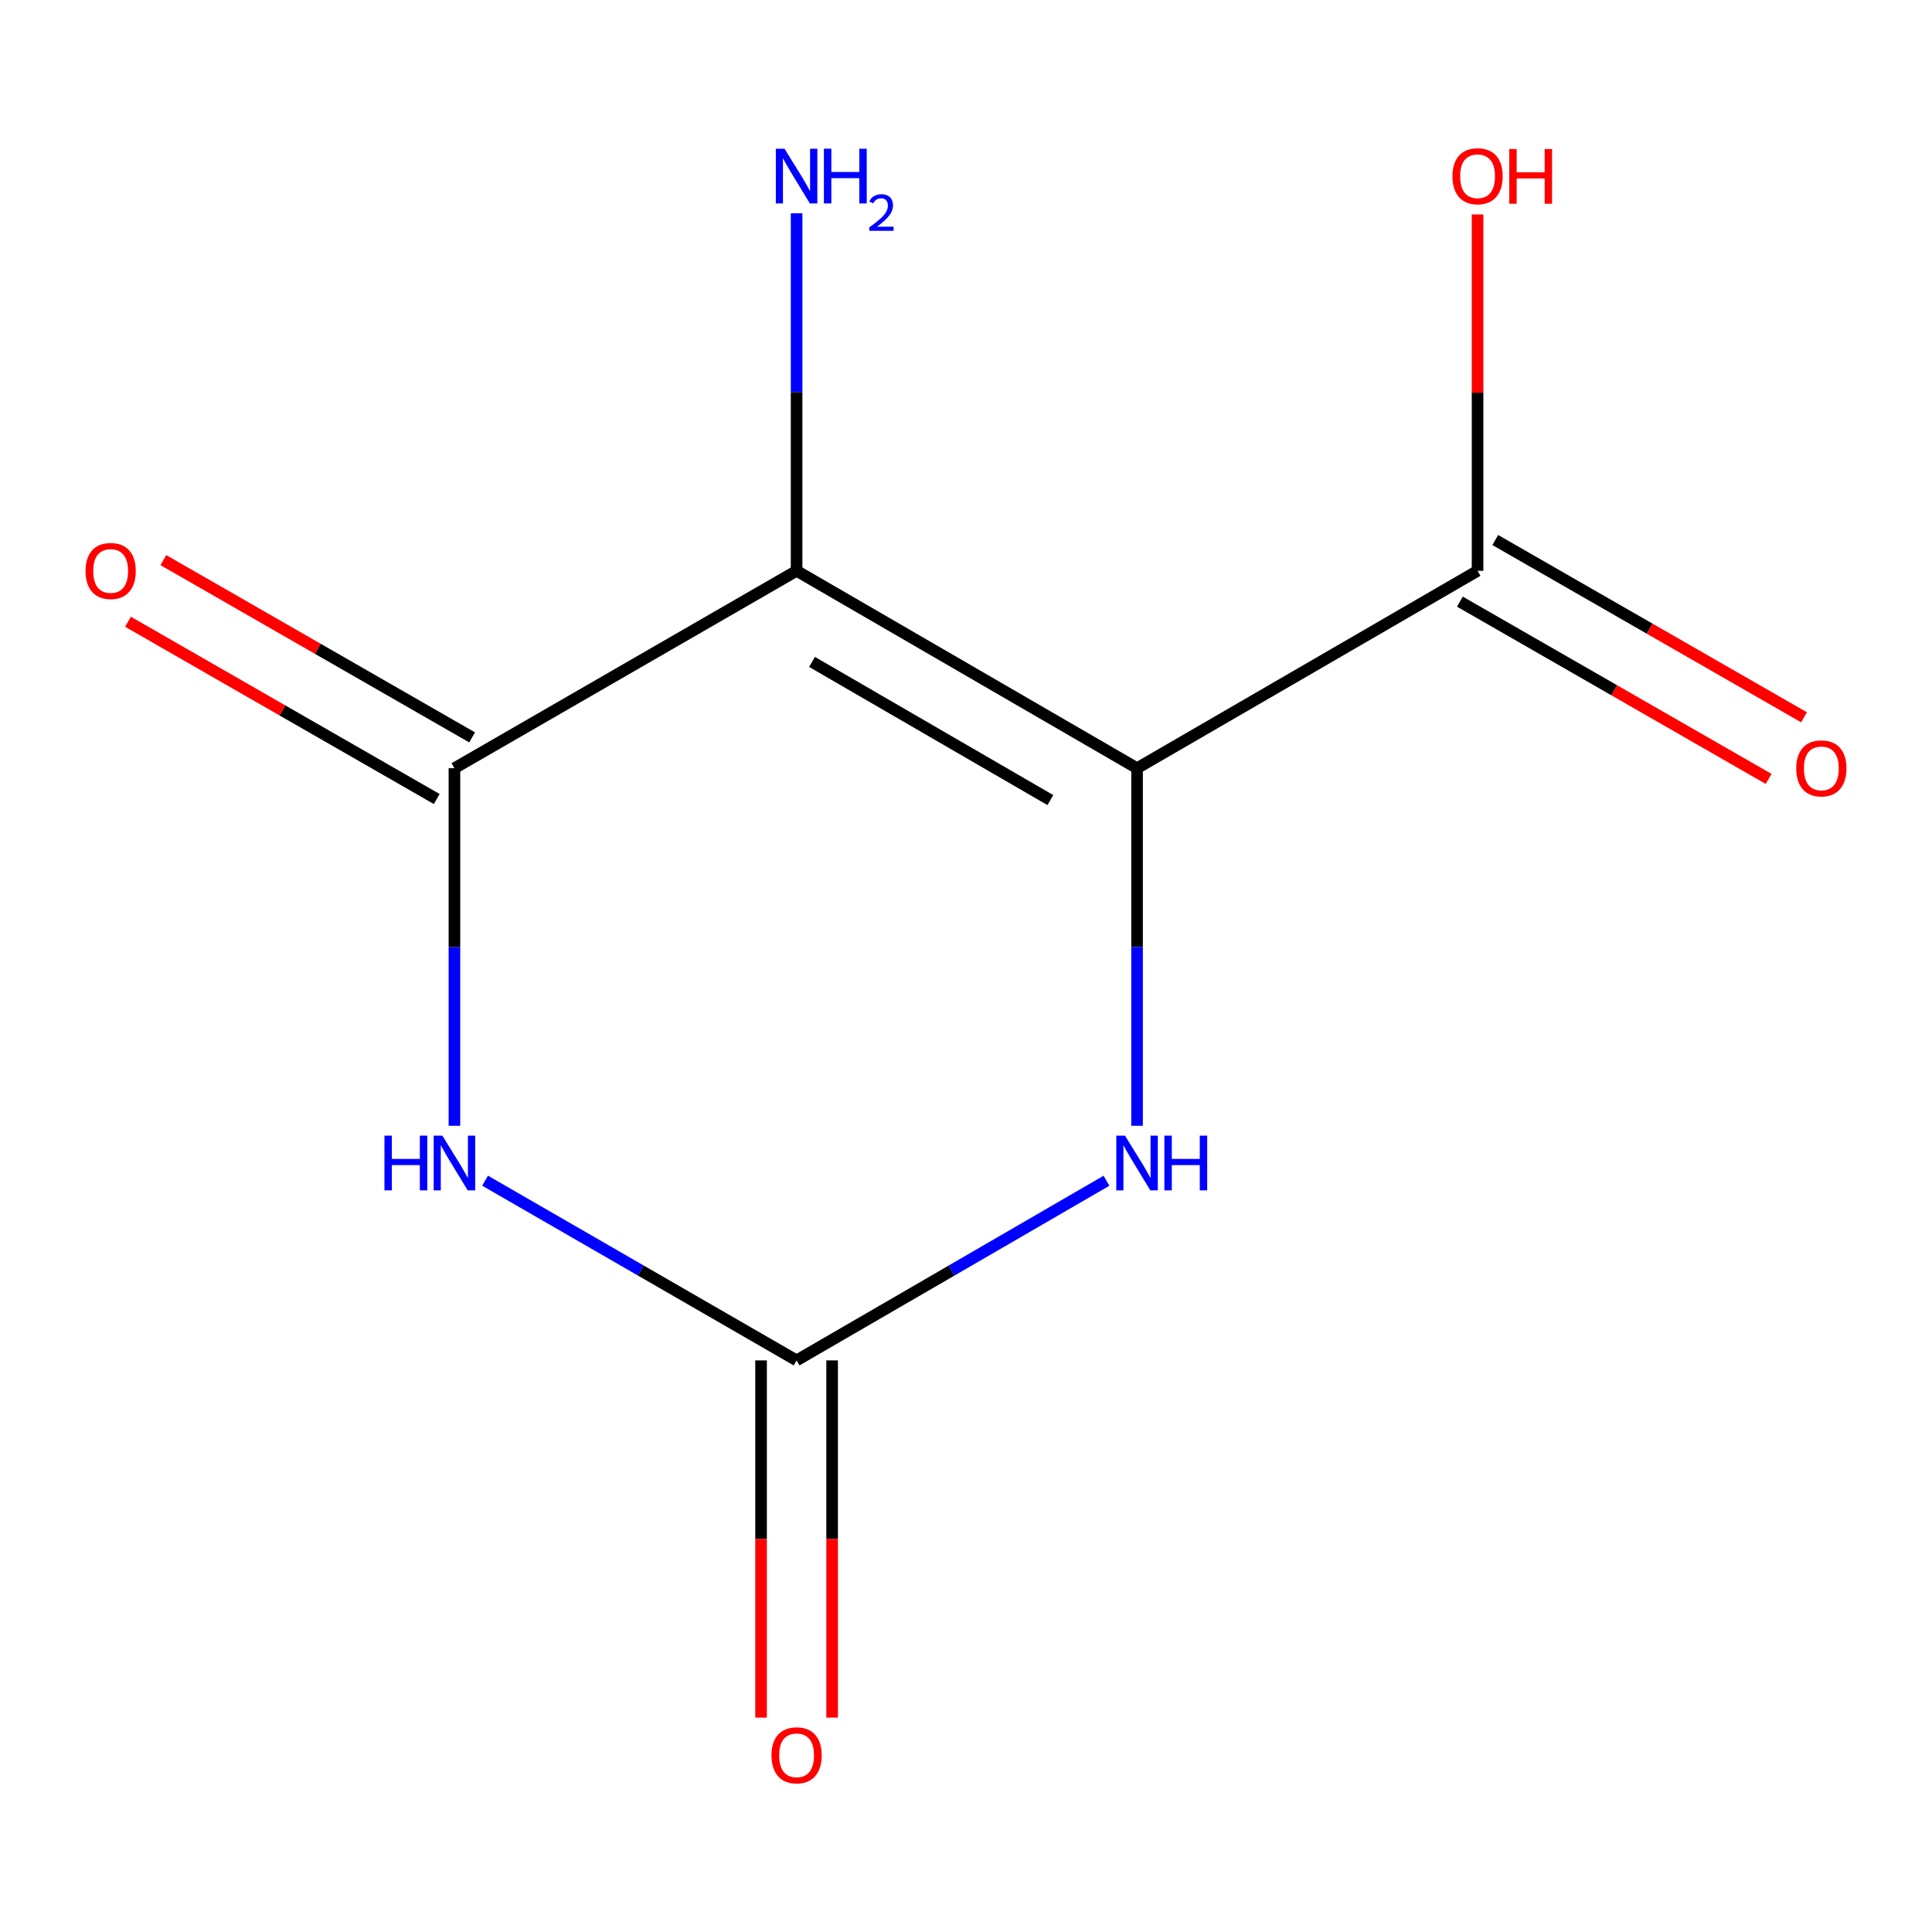 <?xml version='1.0' encoding='iso-8859-1'?>
<svg version='1.1' baseProfile='full'
              xmlns='http://www.w3.org/2000/svg'
                      xmlns:rdkit='http://www.rdkit.org/xml'
                      xmlns:xlink='http://www.w3.org/1999/xlink'
                  xml:space='preserve'
width='1000px' height='1000px' viewBox='0 0 1000 1000'>
<!-- END OF HEADER -->
<rect style='opacity:1.0;fill:#FFFFFF;stroke:none' width='1000' height='1000' x='0' y='0'> </rect>
<path class='bond-0' d='M 588.541,397.629 L 412.317,295.458' style='fill:none;fill-rule:evenodd;stroke:#000000;stroke-width:6px;stroke-linecap:butt;stroke-linejoin:miter;stroke-opacity:1' />
<path class='bond-0' d='M 543.659,414.124 L 420.302,342.604' style='fill:none;fill-rule:evenodd;stroke:#000000;stroke-width:6px;stroke-linecap:butt;stroke-linejoin:miter;stroke-opacity:1' />
<path class='bond-4' d='M 588.541,397.629 L 588.541,490.166' style='fill:none;fill-rule:evenodd;stroke:#000000;stroke-width:6px;stroke-linecap:butt;stroke-linejoin:miter;stroke-opacity:1' />
<path class='bond-4' d='M 588.541,490.166 L 588.541,582.702' style='fill:none;fill-rule:evenodd;stroke:#0000FF;stroke-width:6px;stroke-linecap:butt;stroke-linejoin:miter;stroke-opacity:1' />
<path class='bond-5' d='M 588.541,397.629 L 764.786,295.458' style='fill:none;fill-rule:evenodd;stroke:#000000;stroke-width:6px;stroke-linecap:butt;stroke-linejoin:miter;stroke-opacity:1' />
<path class='bond-2' d='M 412.317,295.458 L 235.214,397.629' style='fill:none;fill-rule:evenodd;stroke:#000000;stroke-width:6px;stroke-linecap:butt;stroke-linejoin:miter;stroke-opacity:1' />
<path class='bond-8' d='M 412.317,295.458 L 412.317,202.931' style='fill:none;fill-rule:evenodd;stroke:#000000;stroke-width:6px;stroke-linecap:butt;stroke-linejoin:miter;stroke-opacity:1' />
<path class='bond-8' d='M 412.317,202.931 L 412.317,110.404' style='fill:none;fill-rule:evenodd;stroke:#0000FF;stroke-width:6px;stroke-linecap:butt;stroke-linejoin:miter;stroke-opacity:1' />
<path class='bond-1' d='M 251.065,611.116 L 331.691,657.629' style='fill:none;fill-rule:evenodd;stroke:#0000FF;stroke-width:6px;stroke-linecap:butt;stroke-linejoin:miter;stroke-opacity:1' />
<path class='bond-1' d='M 331.691,657.629 L 412.317,704.142' style='fill:none;fill-rule:evenodd;stroke:#000000;stroke-width:6px;stroke-linecap:butt;stroke-linejoin:miter;stroke-opacity:1' />
<path class='bond-11' d='M 235.214,582.702 L 235.214,490.166' style='fill:none;fill-rule:evenodd;stroke:#0000FF;stroke-width:6px;stroke-linecap:butt;stroke-linejoin:miter;stroke-opacity:1' />
<path class='bond-11' d='M 235.214,490.166 L 235.214,397.629' style='fill:none;fill-rule:evenodd;stroke:#000000;stroke-width:6px;stroke-linecap:butt;stroke-linejoin:miter;stroke-opacity:1' />
<path class='bond-6' d='M 244.371,381.68 L 164.465,335.8' style='fill:none;fill-rule:evenodd;stroke:#000000;stroke-width:6px;stroke-linecap:butt;stroke-linejoin:miter;stroke-opacity:1' />
<path class='bond-6' d='M 164.465,335.8 L 84.56,289.919' style='fill:none;fill-rule:evenodd;stroke:#FF0000;stroke-width:6px;stroke-linecap:butt;stroke-linejoin:miter;stroke-opacity:1' />
<path class='bond-6' d='M 226.056,413.578 L 146.15,367.697' style='fill:none;fill-rule:evenodd;stroke:#000000;stroke-width:6px;stroke-linecap:butt;stroke-linejoin:miter;stroke-opacity:1' />
<path class='bond-6' d='M 146.15,367.697 L 66.245,321.816' style='fill:none;fill-rule:evenodd;stroke:#FF0000;stroke-width:6px;stroke-linecap:butt;stroke-linejoin:miter;stroke-opacity:1' />
<path class='bond-3' d='M 412.317,704.142 L 492.513,657.646' style='fill:none;fill-rule:evenodd;stroke:#000000;stroke-width:6px;stroke-linecap:butt;stroke-linejoin:miter;stroke-opacity:1' />
<path class='bond-3' d='M 492.513,657.646 L 572.709,611.15' style='fill:none;fill-rule:evenodd;stroke:#0000FF;stroke-width:6px;stroke-linecap:butt;stroke-linejoin:miter;stroke-opacity:1' />
<path class='bond-7' d='M 393.926,704.142 L 393.926,796.589' style='fill:none;fill-rule:evenodd;stroke:#000000;stroke-width:6px;stroke-linecap:butt;stroke-linejoin:miter;stroke-opacity:1' />
<path class='bond-7' d='M 393.926,796.589 L 393.926,889.036' style='fill:none;fill-rule:evenodd;stroke:#FF0000;stroke-width:6px;stroke-linecap:butt;stroke-linejoin:miter;stroke-opacity:1' />
<path class='bond-7' d='M 430.708,704.142 L 430.708,796.589' style='fill:none;fill-rule:evenodd;stroke:#000000;stroke-width:6px;stroke-linecap:butt;stroke-linejoin:miter;stroke-opacity:1' />
<path class='bond-7' d='M 430.708,796.589 L 430.708,889.036' style='fill:none;fill-rule:evenodd;stroke:#FF0000;stroke-width:6px;stroke-linecap:butt;stroke-linejoin:miter;stroke-opacity:1' />
<path class='bond-9' d='M 755.629,311.407 L 835.535,357.287' style='fill:none;fill-rule:evenodd;stroke:#000000;stroke-width:6px;stroke-linecap:butt;stroke-linejoin:miter;stroke-opacity:1' />
<path class='bond-9' d='M 835.535,357.287 L 915.44,403.168' style='fill:none;fill-rule:evenodd;stroke:#FF0000;stroke-width:6px;stroke-linecap:butt;stroke-linejoin:miter;stroke-opacity:1' />
<path class='bond-9' d='M 773.944,279.509 L 853.85,325.39' style='fill:none;fill-rule:evenodd;stroke:#000000;stroke-width:6px;stroke-linecap:butt;stroke-linejoin:miter;stroke-opacity:1' />
<path class='bond-9' d='M 853.85,325.39 L 933.755,371.27' style='fill:none;fill-rule:evenodd;stroke:#FF0000;stroke-width:6px;stroke-linecap:butt;stroke-linejoin:miter;stroke-opacity:1' />
<path class='bond-10' d='M 764.786,295.458 L 764.786,203.231' style='fill:none;fill-rule:evenodd;stroke:#000000;stroke-width:6px;stroke-linecap:butt;stroke-linejoin:miter;stroke-opacity:1' />
<path class='bond-10' d='M 764.786,203.231 L 764.786,111.004' style='fill:none;fill-rule:evenodd;stroke:#FF0000;stroke-width:6px;stroke-linecap:butt;stroke-linejoin:miter;stroke-opacity:1' />
<path  class='atom-2' d='M 198.994 587.811
L 202.834 587.811
L 202.834 599.851
L 217.314 599.851
L 217.314 587.811
L 221.154 587.811
L 221.154 616.131
L 217.314 616.131
L 217.314 603.051
L 202.834 603.051
L 202.834 616.131
L 198.994 616.131
L 198.994 587.811
' fill='#0000FF'/>
<path  class='atom-2' d='M 228.954 587.811
L 238.234 602.811
Q 239.154 604.291, 240.634 606.971
Q 242.114 609.651, 242.194 609.811
L 242.194 587.811
L 245.954 587.811
L 245.954 616.131
L 242.074 616.131
L 232.114 599.731
Q 230.954 597.811, 229.714 595.611
Q 228.514 593.411, 228.154 592.731
L 228.154 616.131
L 224.474 616.131
L 224.474 587.811
L 228.954 587.811
' fill='#0000FF'/>
<path  class='atom-5' d='M 582.281 587.811
L 591.561 602.811
Q 592.481 604.291, 593.961 606.971
Q 595.441 609.651, 595.521 609.811
L 595.521 587.811
L 599.281 587.811
L 599.281 616.131
L 595.401 616.131
L 585.441 599.731
Q 584.281 597.811, 583.041 595.611
Q 581.841 593.411, 581.481 592.731
L 581.481 616.131
L 577.801 616.131
L 577.801 587.811
L 582.281 587.811
' fill='#0000FF'/>
<path  class='atom-5' d='M 602.681 587.811
L 606.521 587.811
L 606.521 599.851
L 621.001 599.851
L 621.001 587.811
L 624.841 587.811
L 624.841 616.131
L 621.001 616.131
L 621.001 603.051
L 606.521 603.051
L 606.521 616.131
L 602.681 616.131
L 602.681 587.811
' fill='#0000FF'/>
<path  class='atom-7' d='M 44.273 295.538
Q 44.273 288.738, 47.633 284.938
Q 50.992 281.138, 57.273 281.138
Q 63.553 281.138, 66.912 284.938
Q 70.272 288.738, 70.272 295.538
Q 70.272 302.418, 66.873 306.338
Q 63.472 310.218, 57.273 310.218
Q 51.032 310.218, 47.633 306.338
Q 44.273 302.458, 44.273 295.538
M 57.273 307.018
Q 61.593 307.018, 63.913 304.138
Q 66.272 301.218, 66.272 295.538
Q 66.272 289.978, 63.913 287.178
Q 61.593 284.338, 57.273 284.338
Q 52.953 284.338, 50.593 287.138
Q 48.273 289.938, 48.273 295.538
Q 48.273 301.258, 50.593 304.138
Q 52.953 307.018, 57.273 307.018
' fill='#FF0000'/>
<path  class='atom-8' d='M 399.317 908.544
Q 399.317 901.744, 402.677 897.944
Q 406.037 894.144, 412.317 894.144
Q 418.597 894.144, 421.957 897.944
Q 425.317 901.744, 425.317 908.544
Q 425.317 915.424, 421.917 919.344
Q 418.517 923.224, 412.317 923.224
Q 406.077 923.224, 402.677 919.344
Q 399.317 915.464, 399.317 908.544
M 412.317 920.024
Q 416.637 920.024, 418.957 917.144
Q 421.317 914.224, 421.317 908.544
Q 421.317 902.984, 418.957 900.184
Q 416.637 897.344, 412.317 897.344
Q 407.997 897.344, 405.637 900.144
Q 403.317 902.944, 403.317 908.544
Q 403.317 914.264, 405.637 917.144
Q 407.997 920.024, 412.317 920.024
' fill='#FF0000'/>
<path  class='atom-9' d='M 406.057 76.976
L 415.337 91.976
Q 416.257 93.456, 417.737 96.136
Q 419.217 98.816, 419.297 98.976
L 419.297 76.976
L 423.057 76.976
L 423.057 105.296
L 419.177 105.296
L 409.217 88.896
Q 408.057 86.976, 406.817 84.776
Q 405.617 82.576, 405.257 81.896
L 405.257 105.296
L 401.577 105.296
L 401.577 76.976
L 406.057 76.976
' fill='#0000FF'/>
<path  class='atom-9' d='M 426.457 76.976
L 430.297 76.976
L 430.297 89.016
L 444.777 89.016
L 444.777 76.976
L 448.617 76.976
L 448.617 105.296
L 444.777 105.296
L 444.777 92.216
L 430.297 92.216
L 430.297 105.296
L 426.457 105.296
L 426.457 76.976
' fill='#0000FF'/>
<path  class='atom-9' d='M 449.99 104.303
Q 450.676 102.534, 452.313 101.557
Q 453.95 100.554, 456.22 100.554
Q 459.045 100.554, 460.629 102.085
Q 462.213 103.616, 462.213 106.336
Q 462.213 109.108, 460.154 111.695
Q 458.121 114.282, 453.897 117.344
L 462.53 117.344
L 462.53 119.456
L 449.937 119.456
L 449.937 117.688
Q 453.422 115.206, 455.481 113.358
Q 457.566 111.51, 458.57 109.847
Q 459.573 108.184, 459.573 106.468
Q 459.573 104.672, 458.675 103.669
Q 457.778 102.666, 456.22 102.666
Q 454.715 102.666, 453.712 103.273
Q 452.709 103.88, 451.996 105.227
L 449.99 104.303
' fill='#0000FF'/>
<path  class='atom-10' d='M 929.727 397.709
Q 929.727 390.909, 933.087 387.109
Q 936.447 383.309, 942.727 383.309
Q 949.007 383.309, 952.367 387.109
Q 955.727 390.909, 955.727 397.709
Q 955.727 404.589, 952.327 408.509
Q 948.927 412.389, 942.727 412.389
Q 936.487 412.389, 933.087 408.509
Q 929.727 404.629, 929.727 397.709
M 942.727 409.189
Q 947.047 409.189, 949.367 406.309
Q 951.727 403.389, 951.727 397.709
Q 951.727 392.149, 949.367 389.349
Q 947.047 386.509, 942.727 386.509
Q 938.407 386.509, 936.047 389.309
Q 933.727 392.109, 933.727 397.709
Q 933.727 403.429, 936.047 406.309
Q 938.407 409.189, 942.727 409.189
' fill='#FF0000'/>
<path  class='atom-11' d='M 751.786 91.216
Q 751.786 84.416, 755.146 80.616
Q 758.506 76.816, 764.786 76.816
Q 771.066 76.816, 774.426 80.616
Q 777.786 84.416, 777.786 91.216
Q 777.786 98.096, 774.386 102.016
Q 770.986 105.896, 764.786 105.896
Q 758.546 105.896, 755.146 102.016
Q 751.786 98.136, 751.786 91.216
M 764.786 102.696
Q 769.106 102.696, 771.426 99.816
Q 773.786 96.896, 773.786 91.216
Q 773.786 85.656, 771.426 82.856
Q 769.106 80.016, 764.786 80.016
Q 760.466 80.016, 758.106 82.816
Q 755.786 85.616, 755.786 91.216
Q 755.786 96.936, 758.106 99.816
Q 760.466 102.696, 764.786 102.696
' fill='#FF0000'/>
<path  class='atom-11' d='M 781.186 77.136
L 785.026 77.136
L 785.026 89.176
L 799.506 89.176
L 799.506 77.136
L 803.346 77.136
L 803.346 105.456
L 799.506 105.456
L 799.506 92.376
L 785.026 92.376
L 785.026 105.456
L 781.186 105.456
L 781.186 77.136
' fill='#FF0000'/>
</svg>
